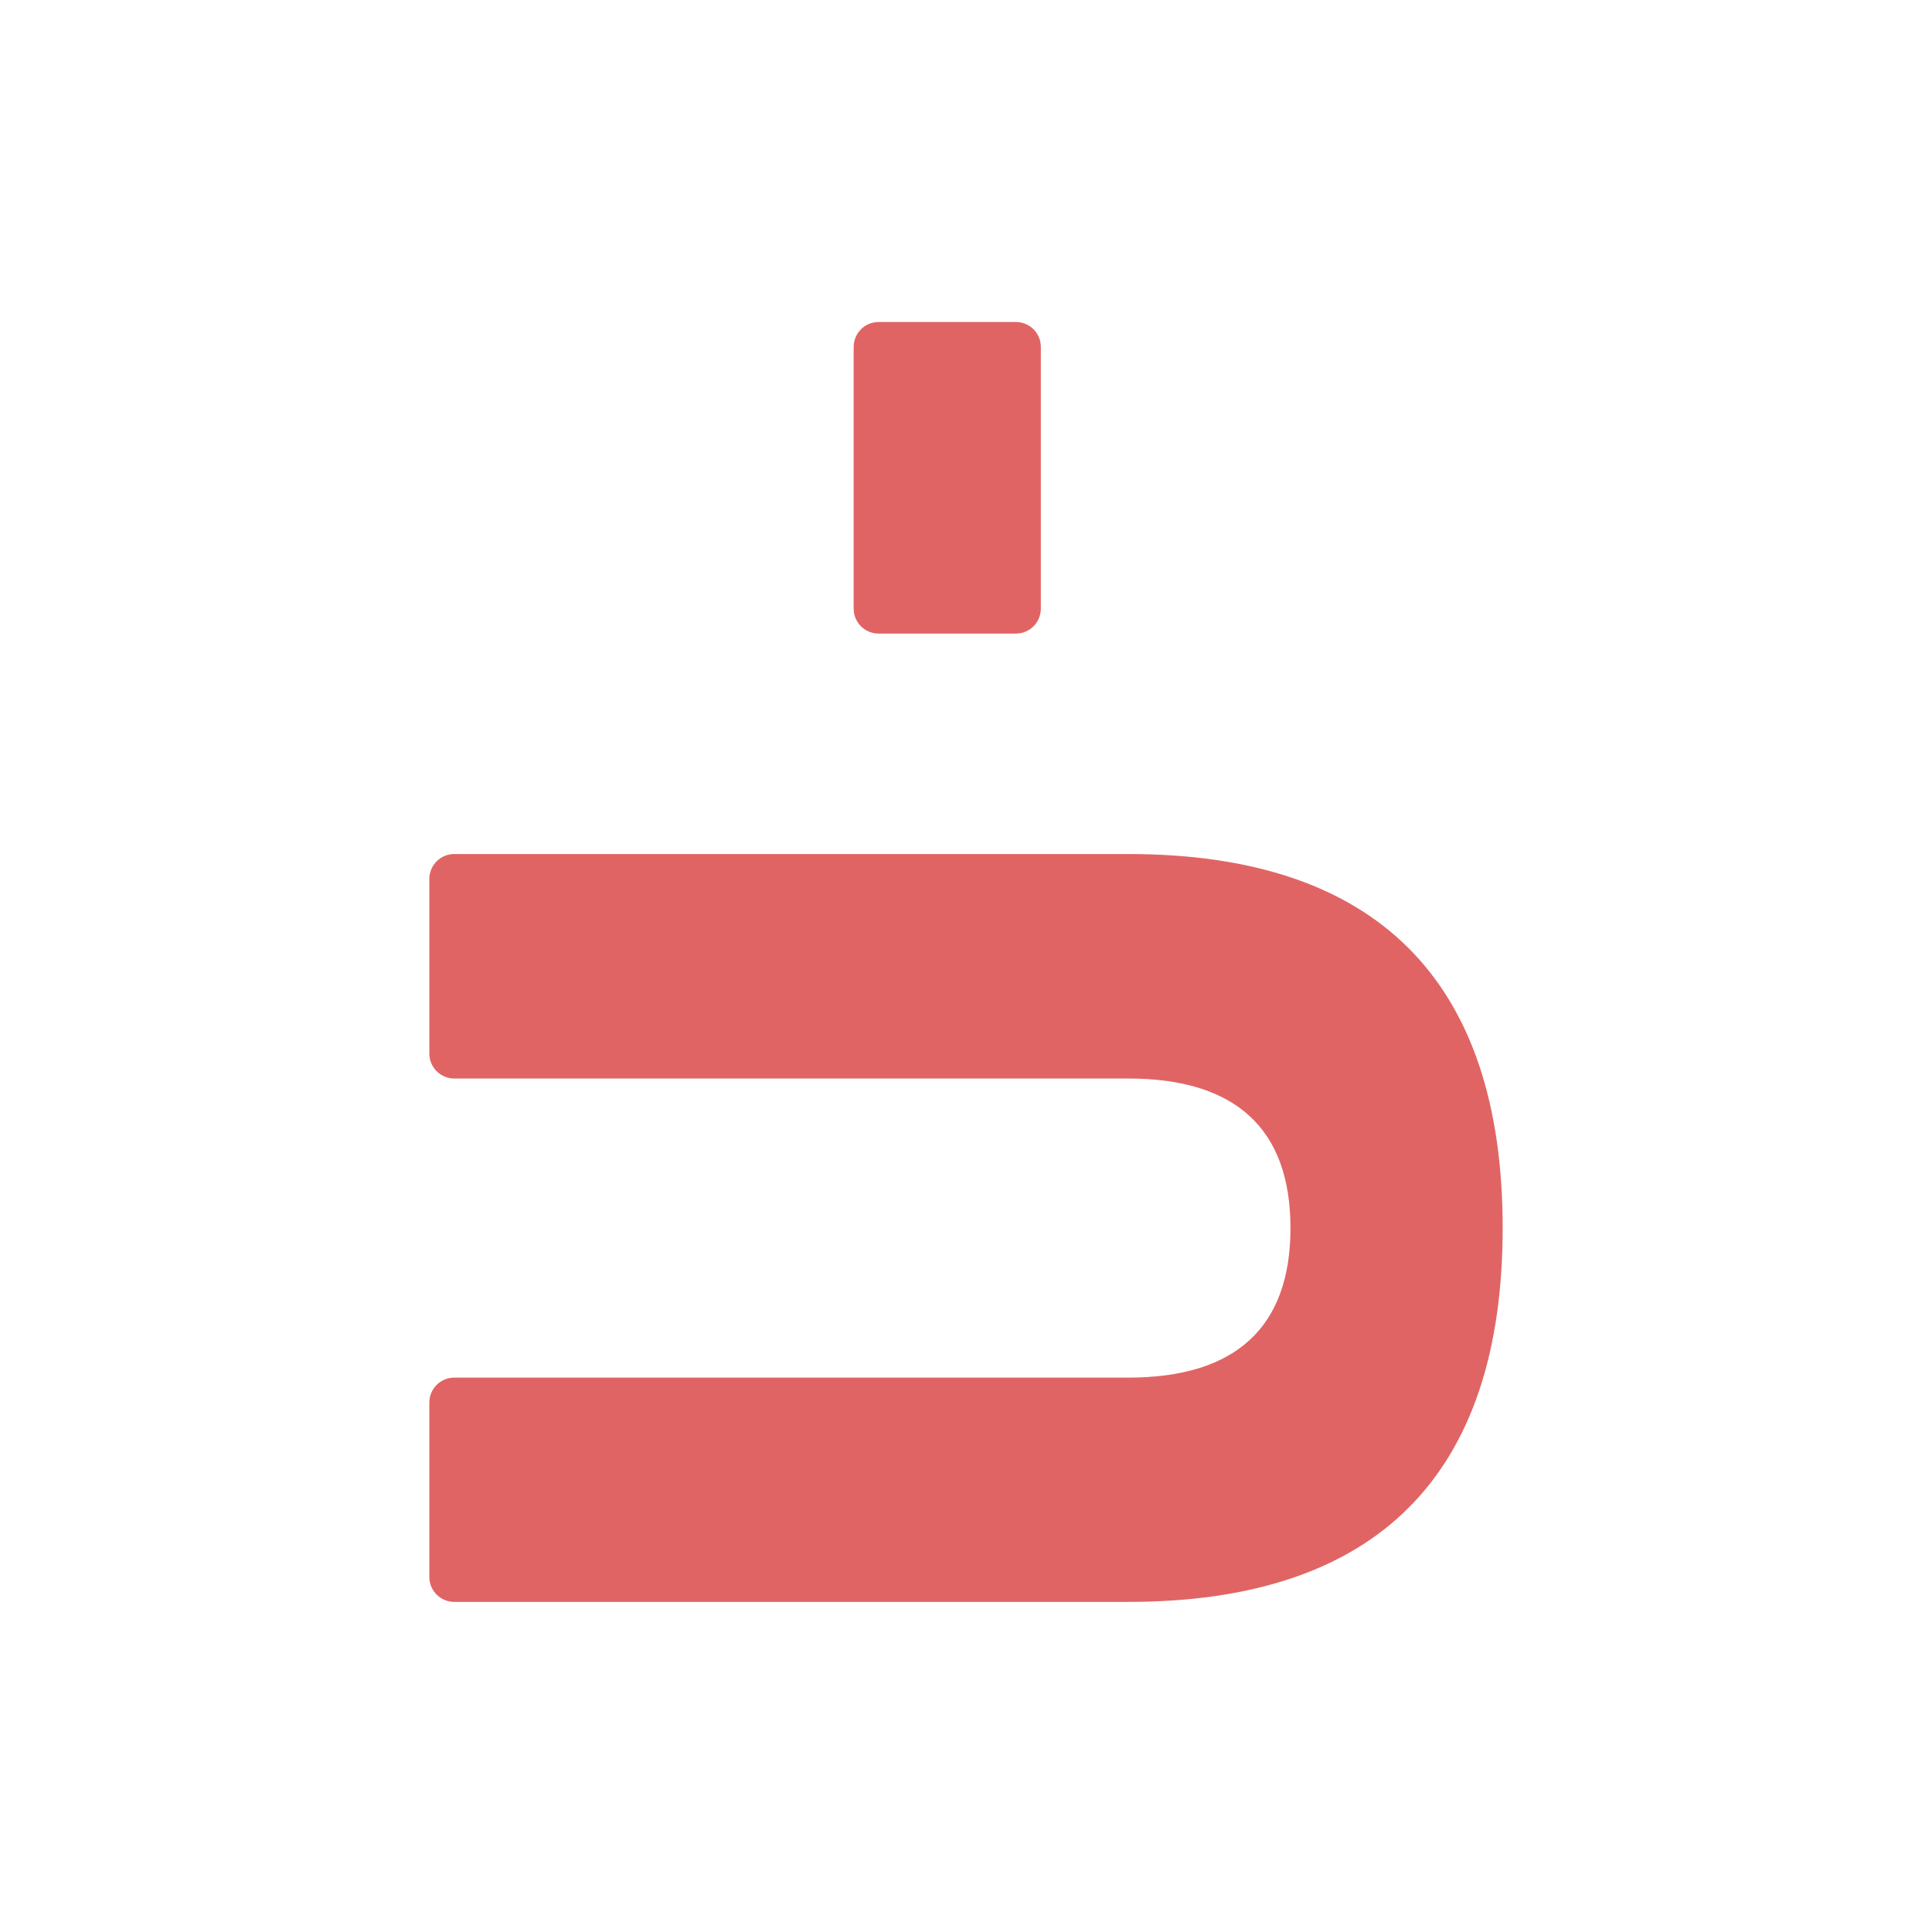 <svg fill="none" height="144" viewBox="0 0 144 144" width="144" xmlns="http://www.w3.org/2000/svg"><path d="m0 0h144v144h-144z" fill="#fff"/><g fill="#e16464"><path d="m63.627 25.857v19.509c0 1.026.832 1.857 1.859 1.857h10.232c1.027 0 1.859-.831 1.859-1.857v-19.509c0-1.026-.832-1.857-1.859-1.857h-10.232c-1.027 0-1.859.831-1.859 1.857z"/><path d="m32 65.518v13.011c0 1.026.832 1.857 1.859 1.857h50.235c8.013 0 12.09 3.758 12.09 11.147s-4.078 11.146-12.09 11.146h-50.235c-1.027 0-1.859.831-1.859 1.857v13.003c0 1.026.832 1.857 1.859 1.857h50.235c18.499 0 27.906-9.403 27.906-27.871 0-18.468-9.414-27.871-27.906-27.871h-50.235c-1.027 0-1.859.831-1.859 1.857z"/></g></svg>
